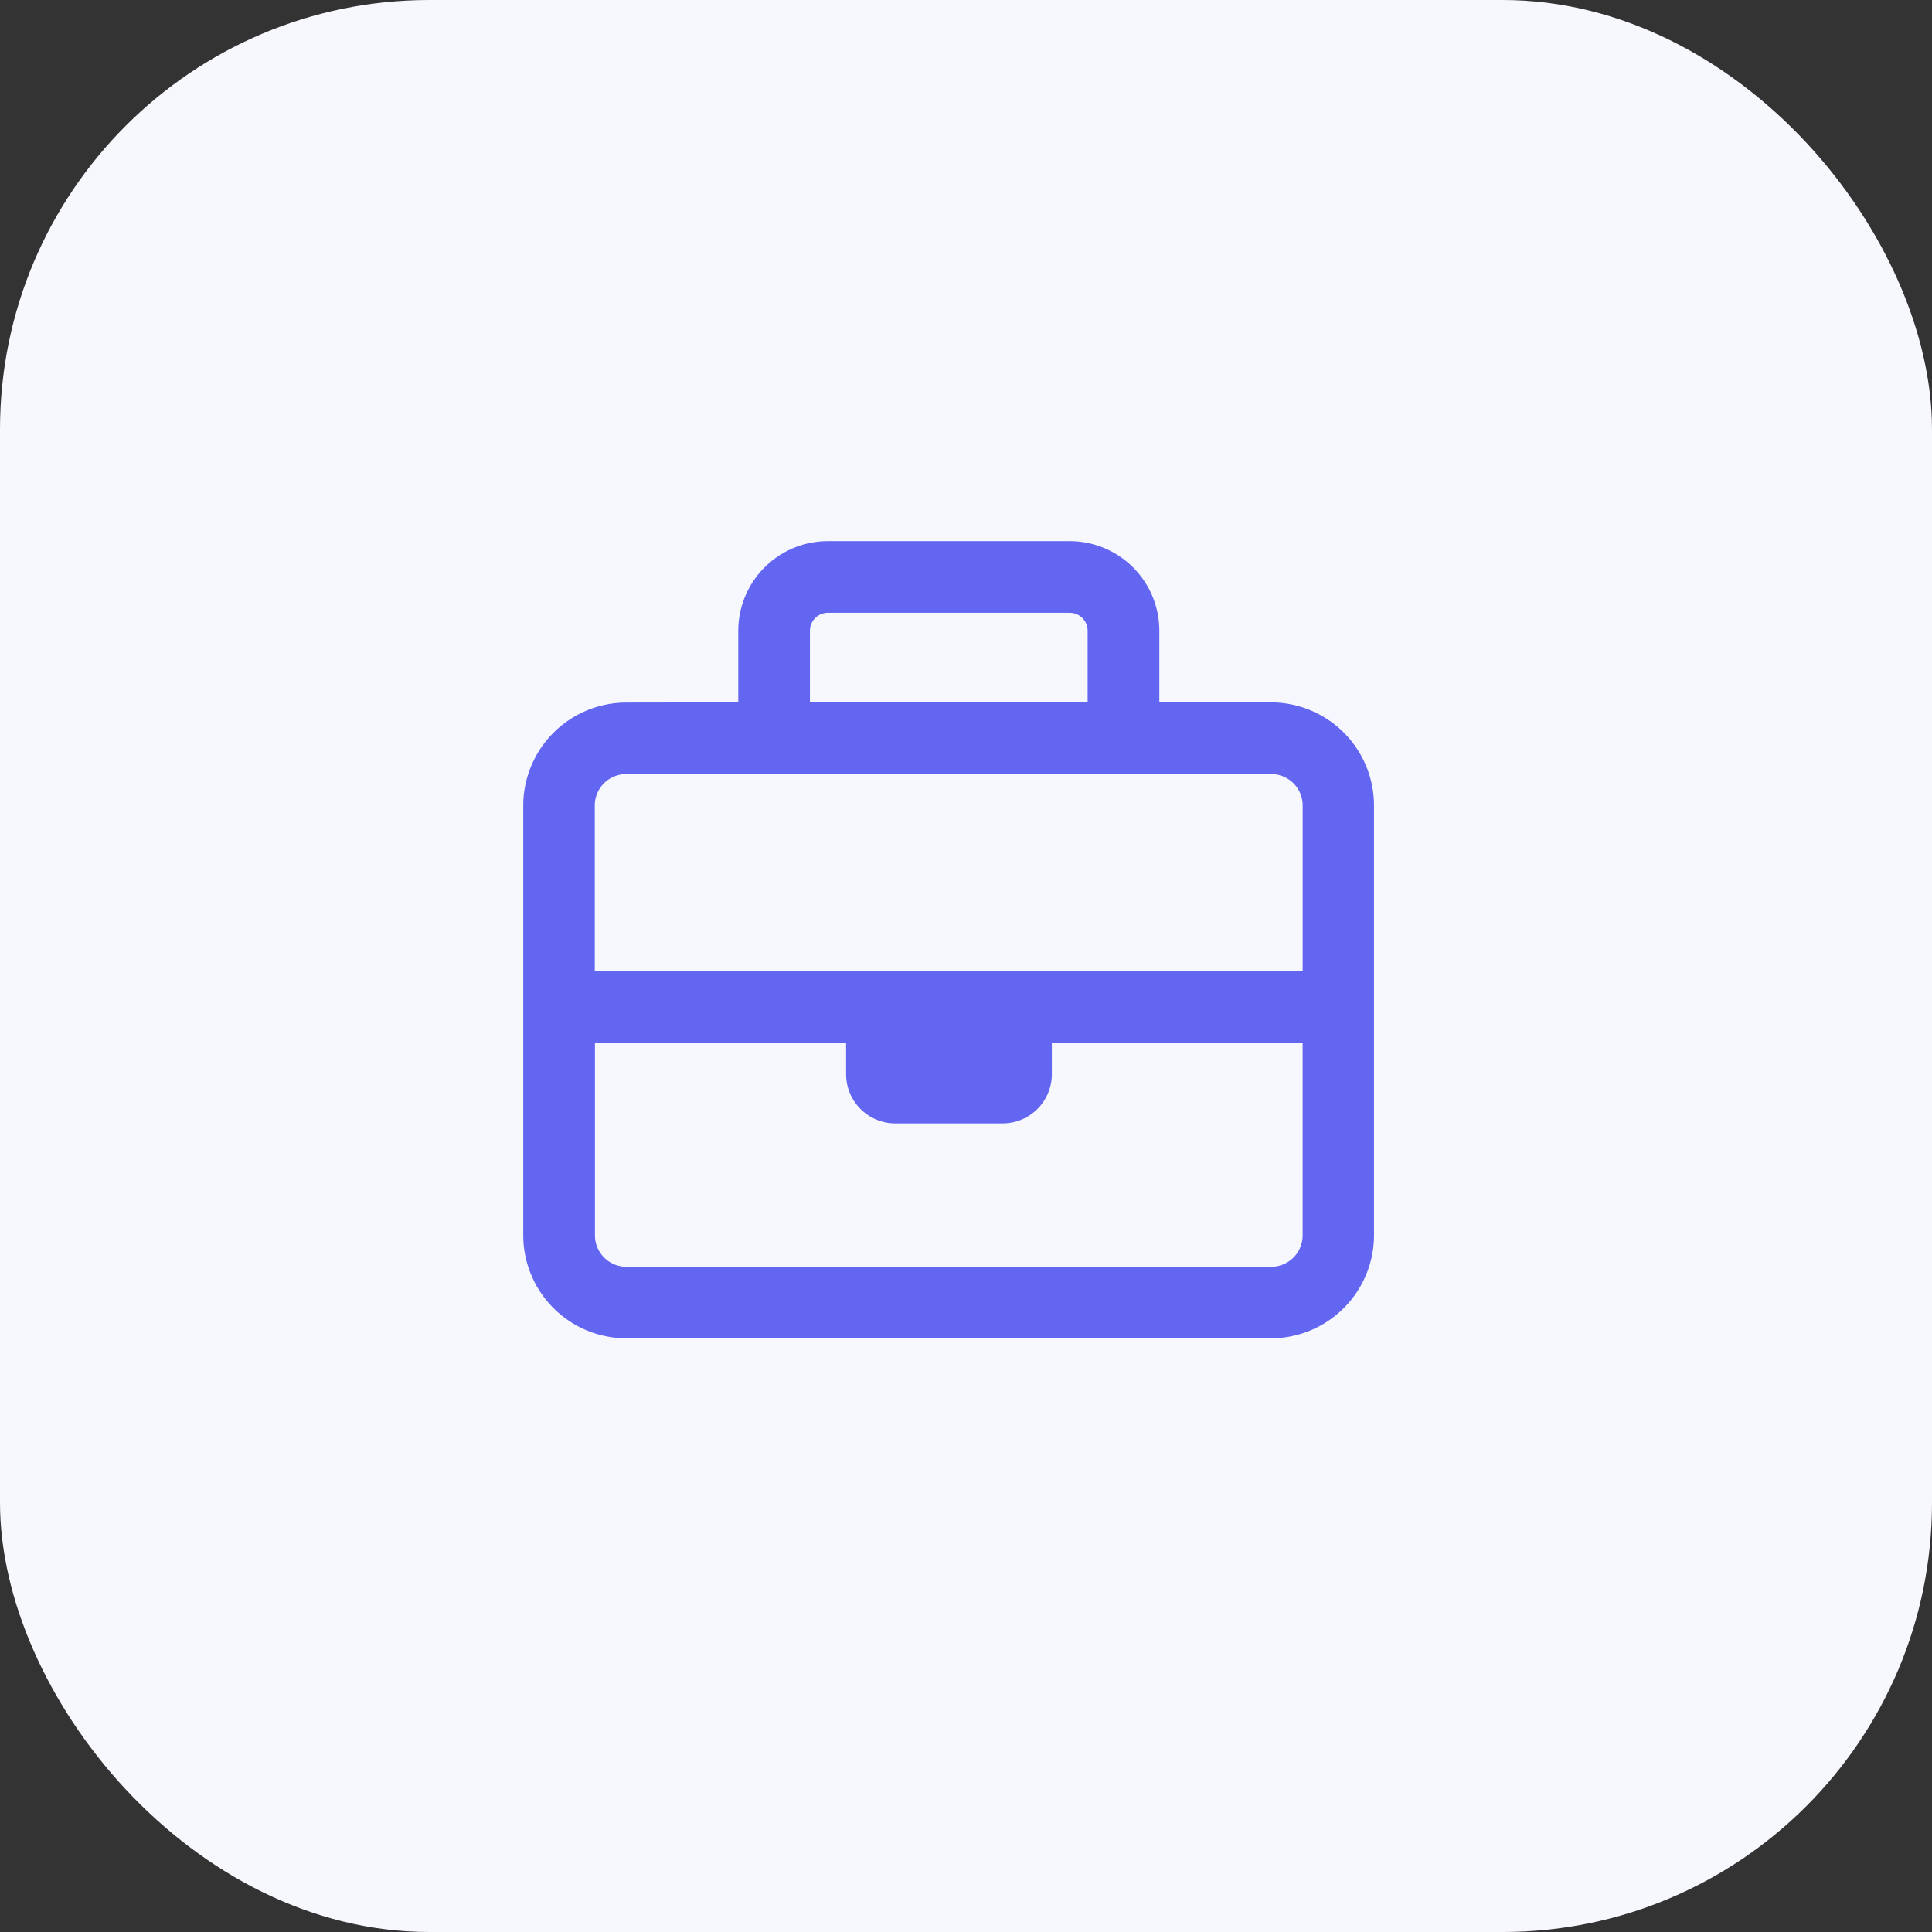 <svg xmlns="http://www.w3.org/2000/svg" width="54" height="54" viewBox="0 0 54 54">
  <rect x="0" y="0" width="54" height="54" fill="#333333" stroke="none"/>
  <g id="Group_10474" data-name="Group 10474" transform="translate(-18516 -1145)">
    <rect id="Rectangle_5225" data-name="Rectangle 5225" width="54" height="54" rx="12" transform="translate(18516 1145)" fill="#f7f7fe"/>
    <path id="_2_Business_Impact" data-name="2 Business Impact" d="M8.263,2.629V4.507h7.512V2.629a.377.377,0,0,0-.376-.376H8.639A.377.377,0,0,0,8.263,2.629ZM6.01,4.507V2.629A2.631,2.631,0,0,1,8.639,0H15.4a2.631,2.631,0,0,1,2.629,2.629V4.507h3a3.008,3.008,0,0,1,3,3V19.531a3.008,3.008,0,0,1-3,3H3a3.008,3.008,0,0,1-3-3V7.512a3.008,3.008,0,0,1,3-3ZM2.254,14.273v5.258A.753.753,0,0,0,3,20.282H21.033a.753.753,0,0,0,.751-.751V14.273H15.024v.751a1.5,1.5,0,0,1-1.5,1.5h-3a1.5,1.5,0,0,1-1.5-1.5v-.751Zm6.761-2.254h12.77V7.512a.753.753,0,0,0-.751-.751H3a.753.753,0,0,0-.751.751v4.507Z" transform="translate(18530.5 1160)" fill="#6366f1" stroke="#f7f7fe" stroke-width="0.25"/>
  </g>
</svg>

